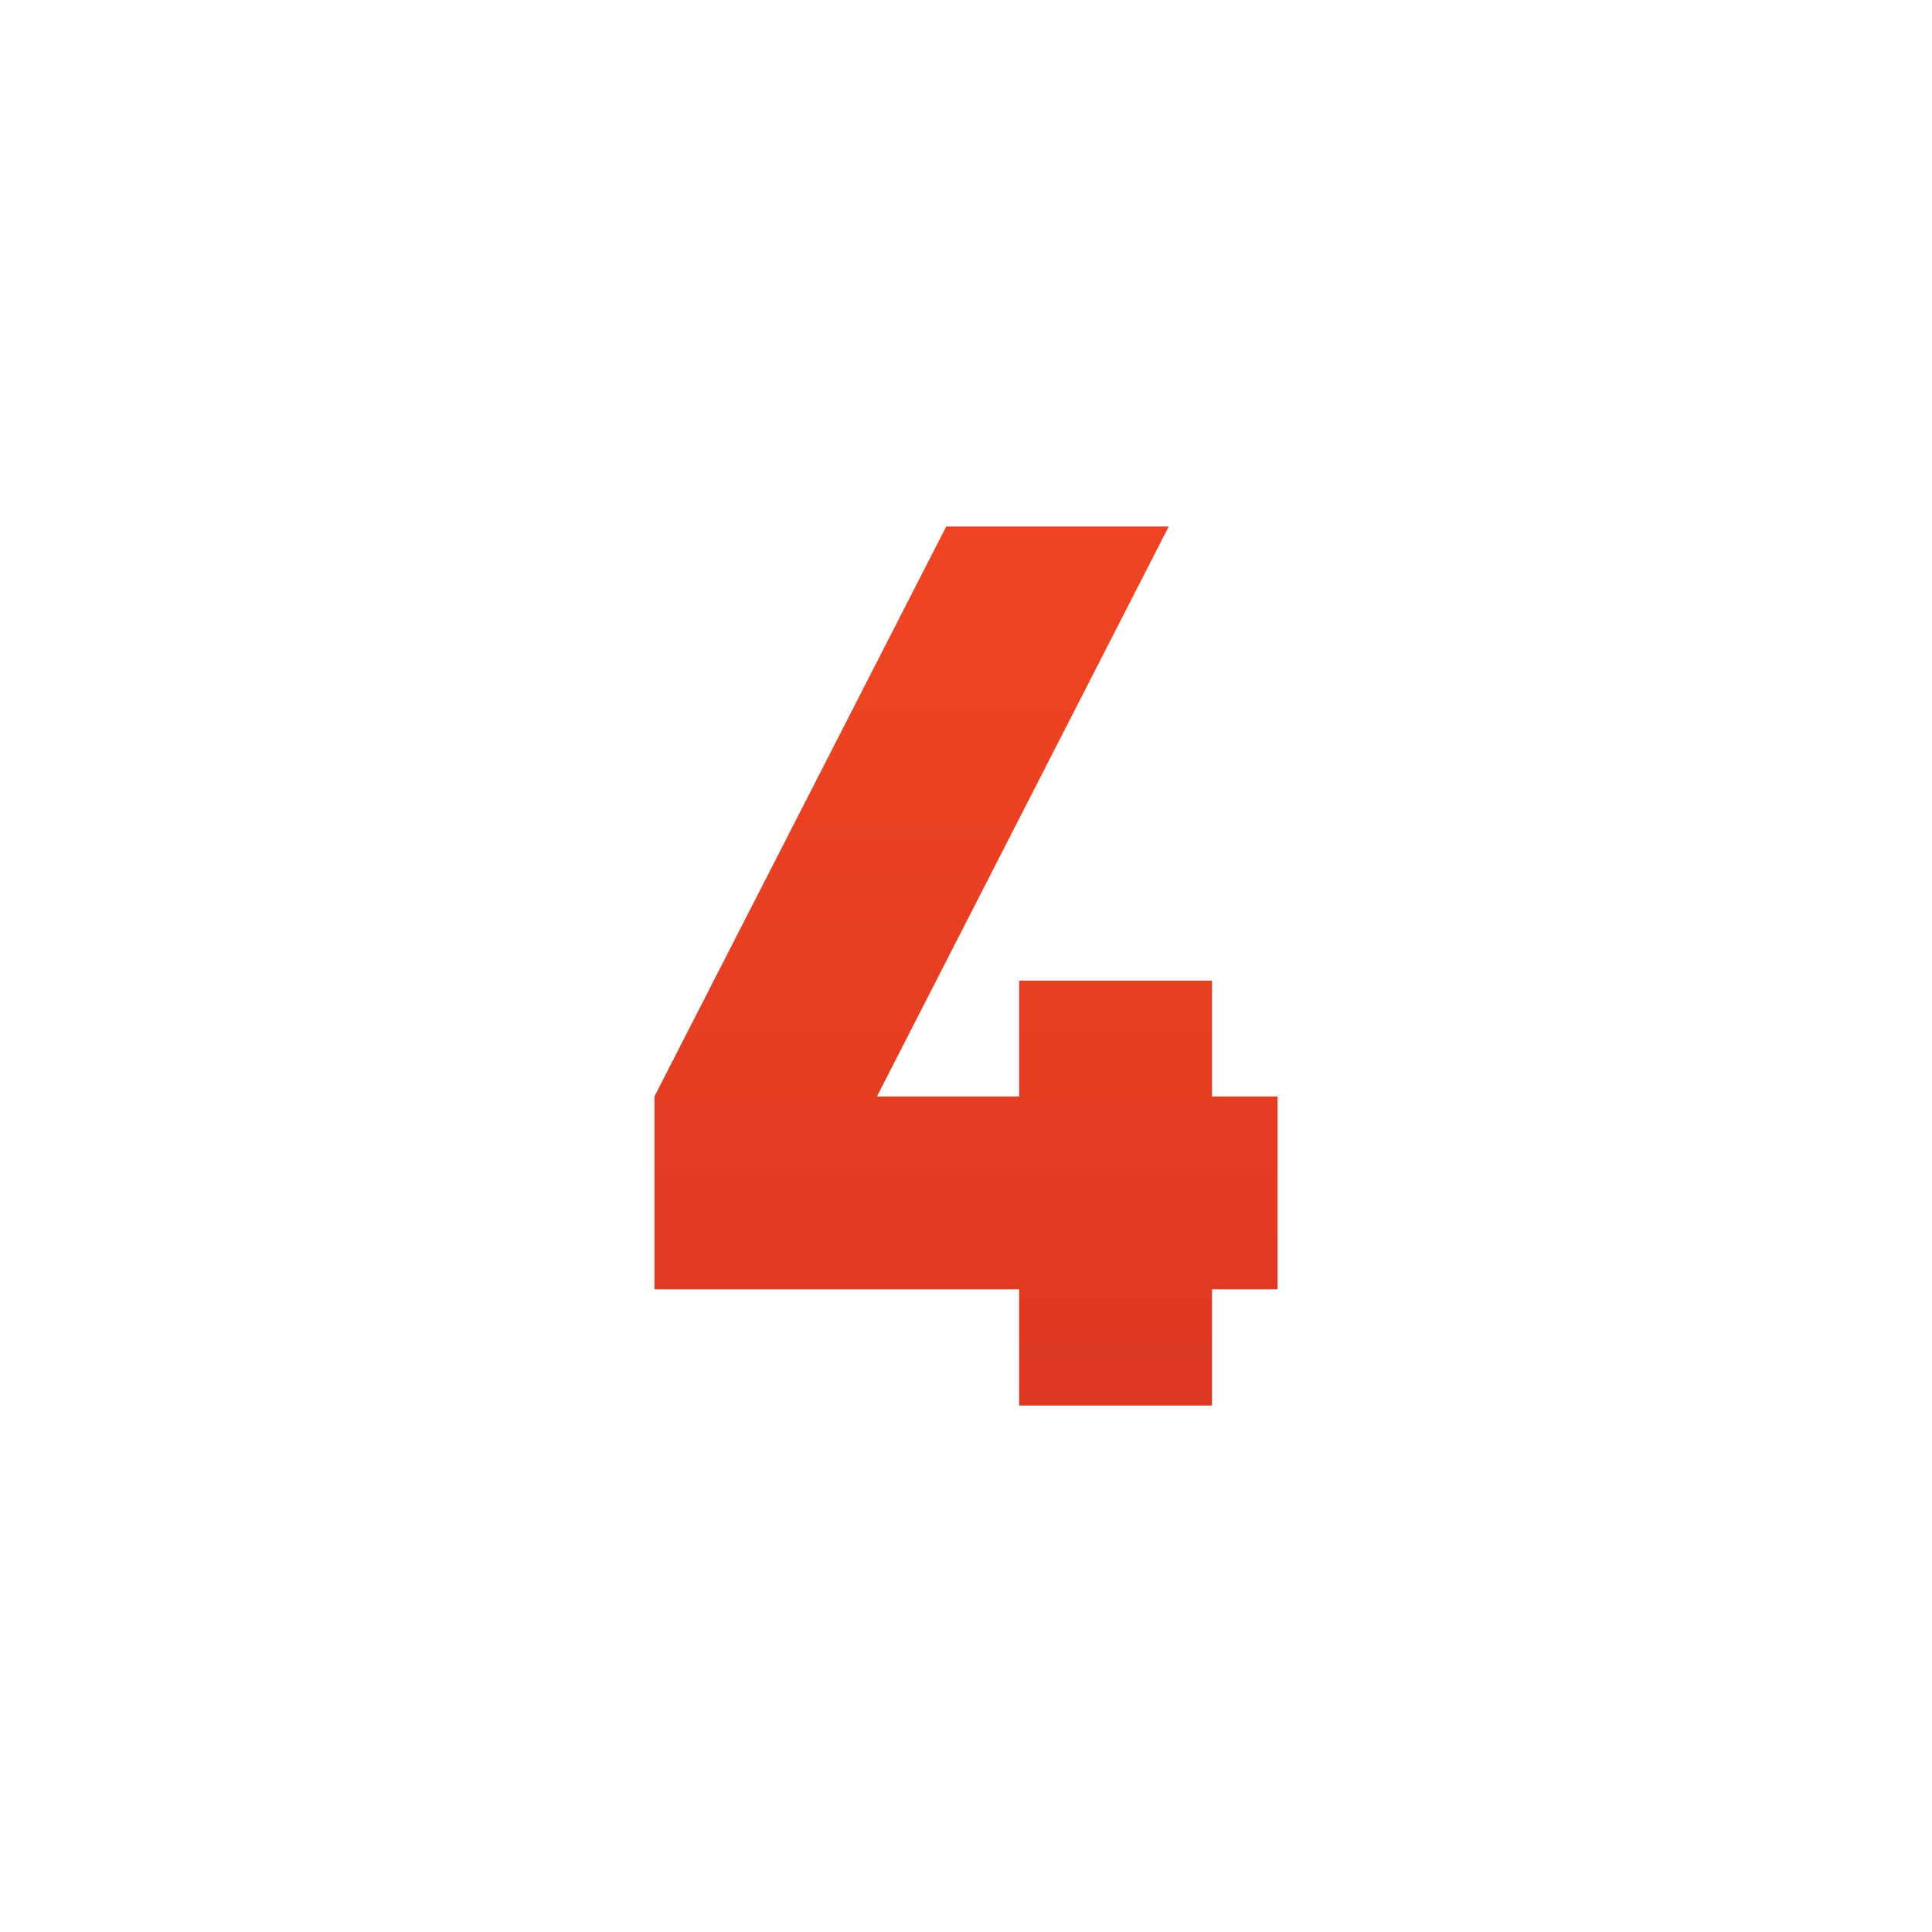 <svg xmlns="http://www.w3.org/2000/svg" width="64" height="64" viewBox="0 0 64 64"><defs><linearGradient id="a" x1="32" y1="20.308" x2="32" y2="59.158" gradientUnits="userSpaceOnUse"><stop offset="0" stop-color="#ee4423"/><stop offset="1" stop-color="#d53221"/></linearGradient></defs><path d="M42.321 42.71v-6.389h-2.17v-3.837h-6.39v3.837h-4.71l9.666-18.881h-7.372l-9.666 18.881v6.389h12.082v3.85h6.39v-3.85z" style="fill-rule:evenodd;fill:url(#a)"/></svg>